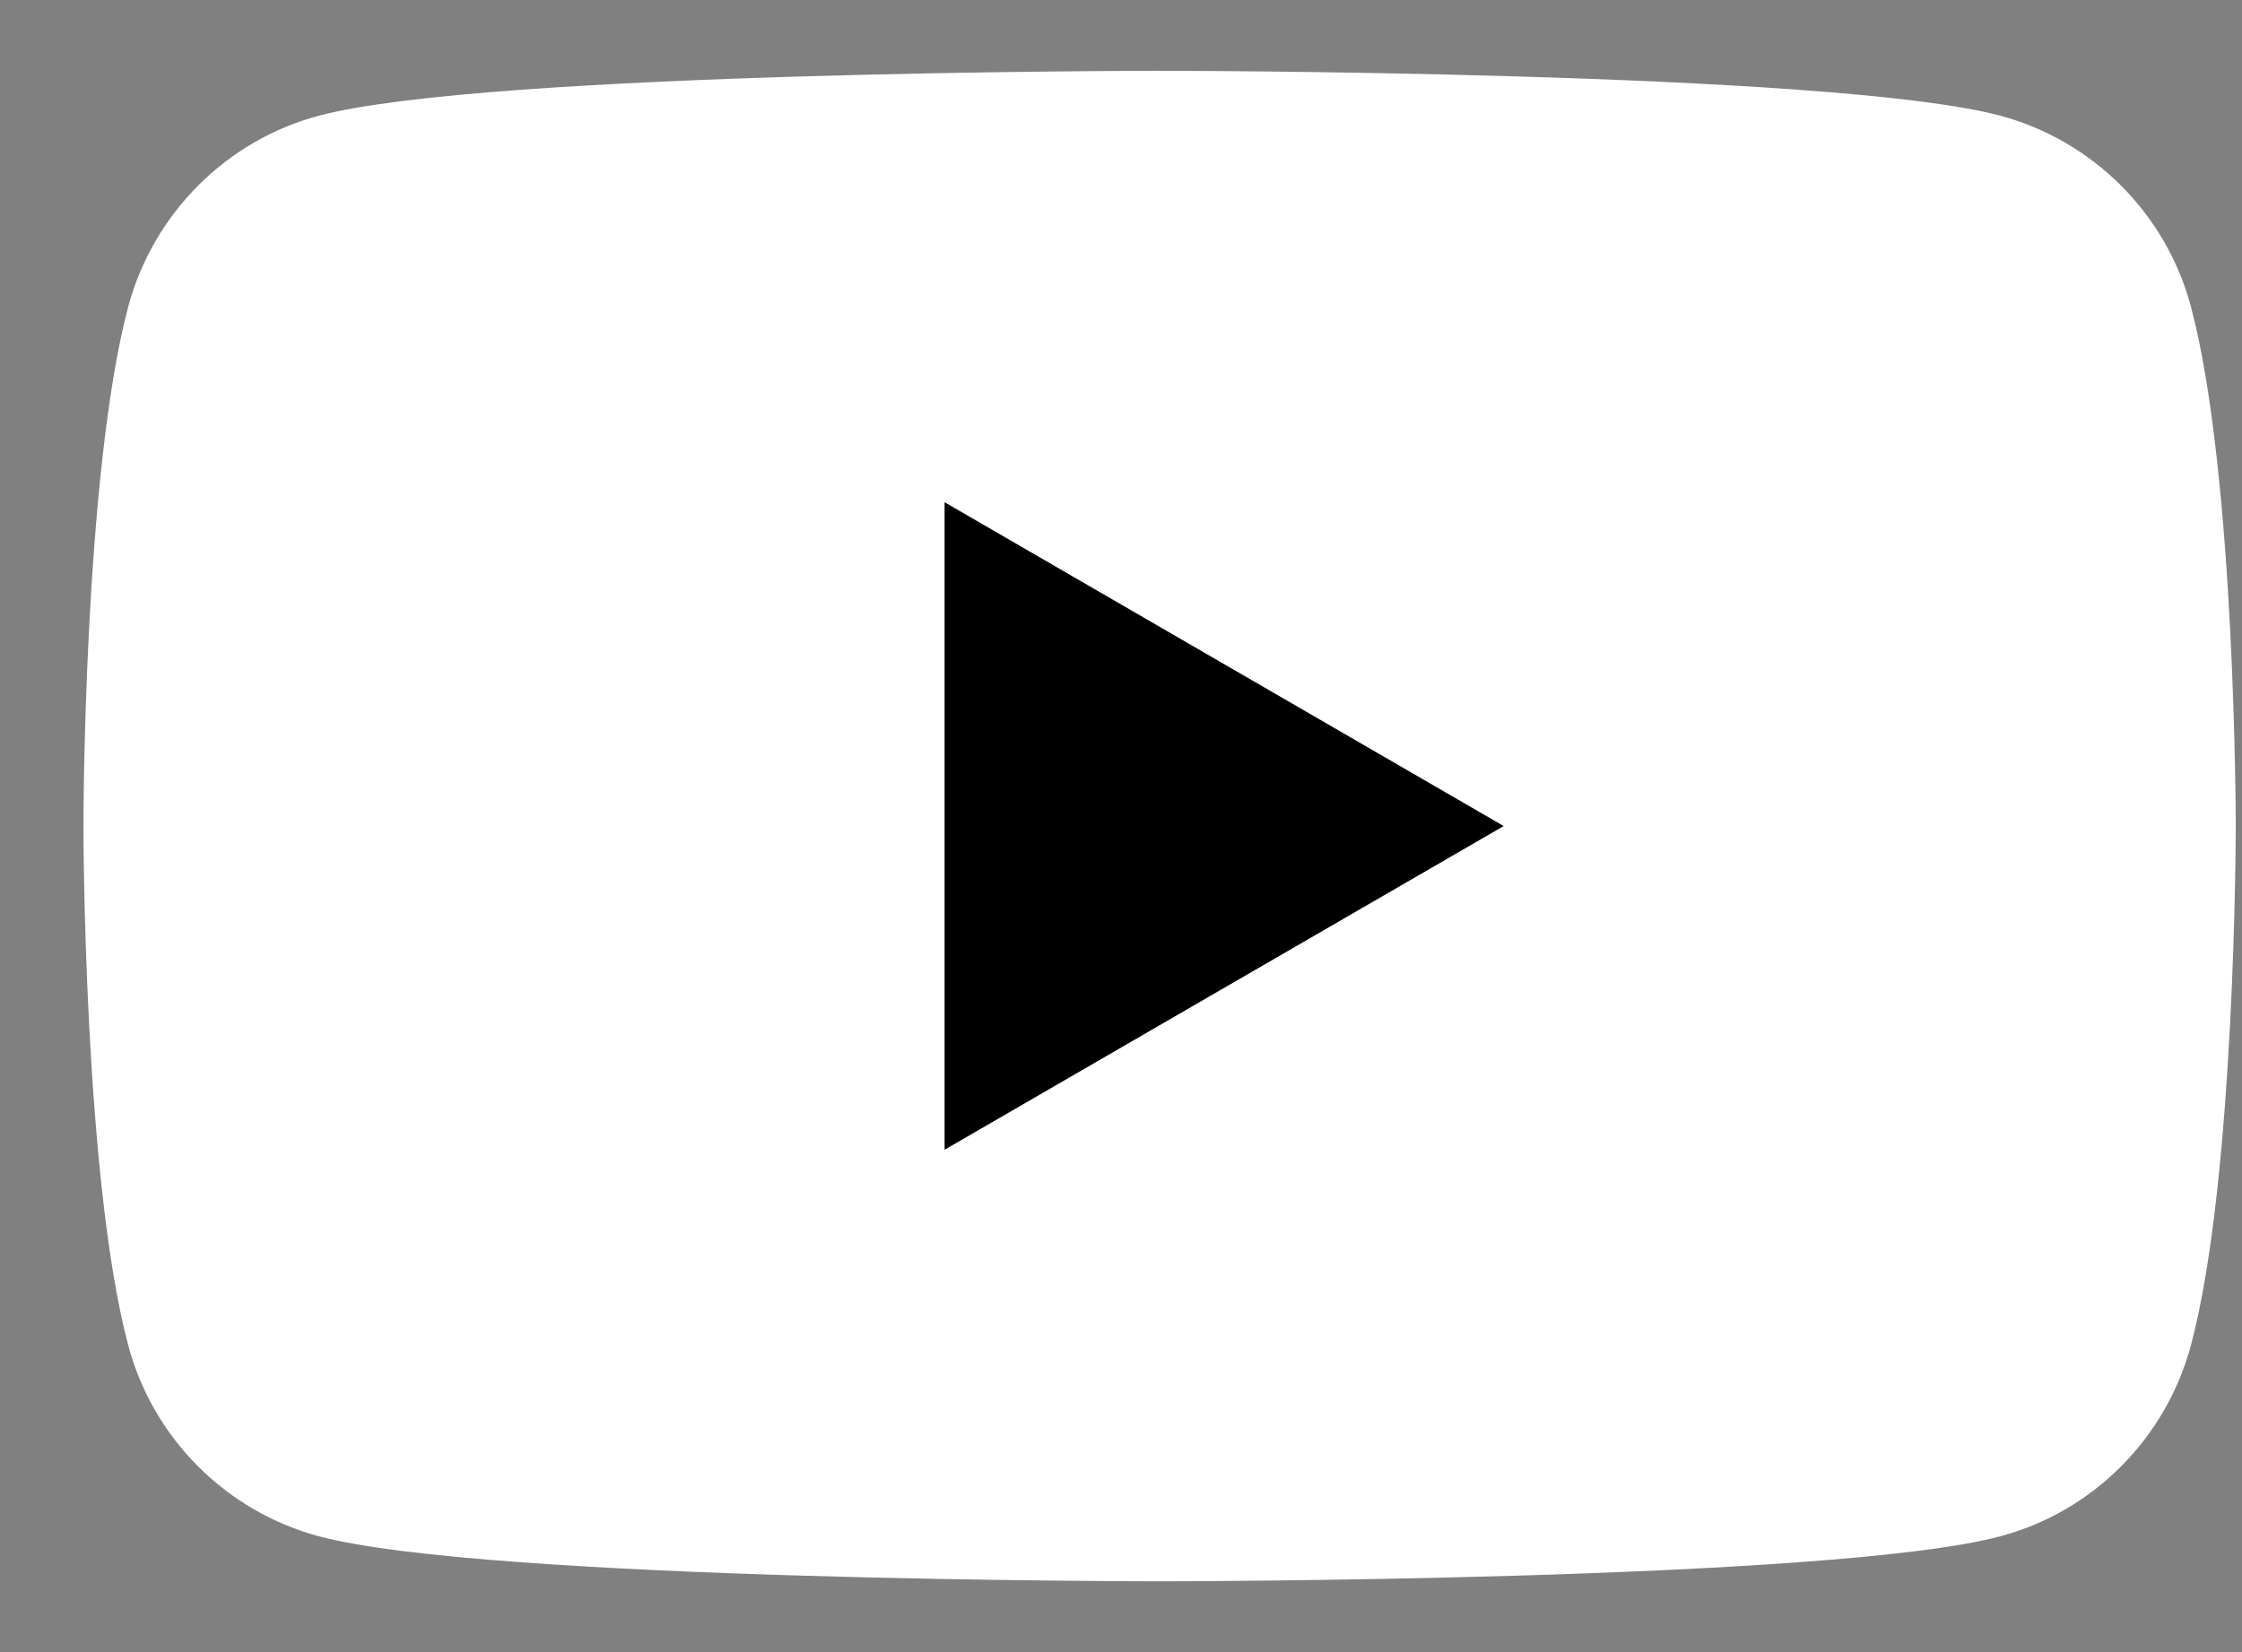 <svg width="19" height="14" viewBox="0 0 19 14" fill="none" xmlns="http://www.w3.org/2000/svg">
<rect x="0" y="0" width="19" height="14" fill="#808080" stroke="none"/>
<path d="M18.567 2.598C18.358 1.813 17.74 1.193 16.954 0.981C15.532 0.6 9.827 0.6 9.827 0.6C9.827 0.6 4.125 0.6 2.7 0.981C1.917 1.19 1.299 1.81 1.087 2.598C0.707 4.024 0.707 7 0.707 7C0.707 7 0.707 9.976 1.087 11.401C1.296 12.187 1.914 12.806 2.7 13.018C4.125 13.4 9.827 13.4 9.827 13.4C9.827 13.4 15.532 13.4 16.954 13.018C17.737 12.809 18.355 12.189 18.567 11.401C18.947 9.976 18.947 7 18.947 7C18.947 7 18.947 4.024 18.567 2.598Z" fill="white"/>
<path d="M8.005 9.743L12.743 7L8.005 4.256V9.743Z" fill="black"/>
</svg>
